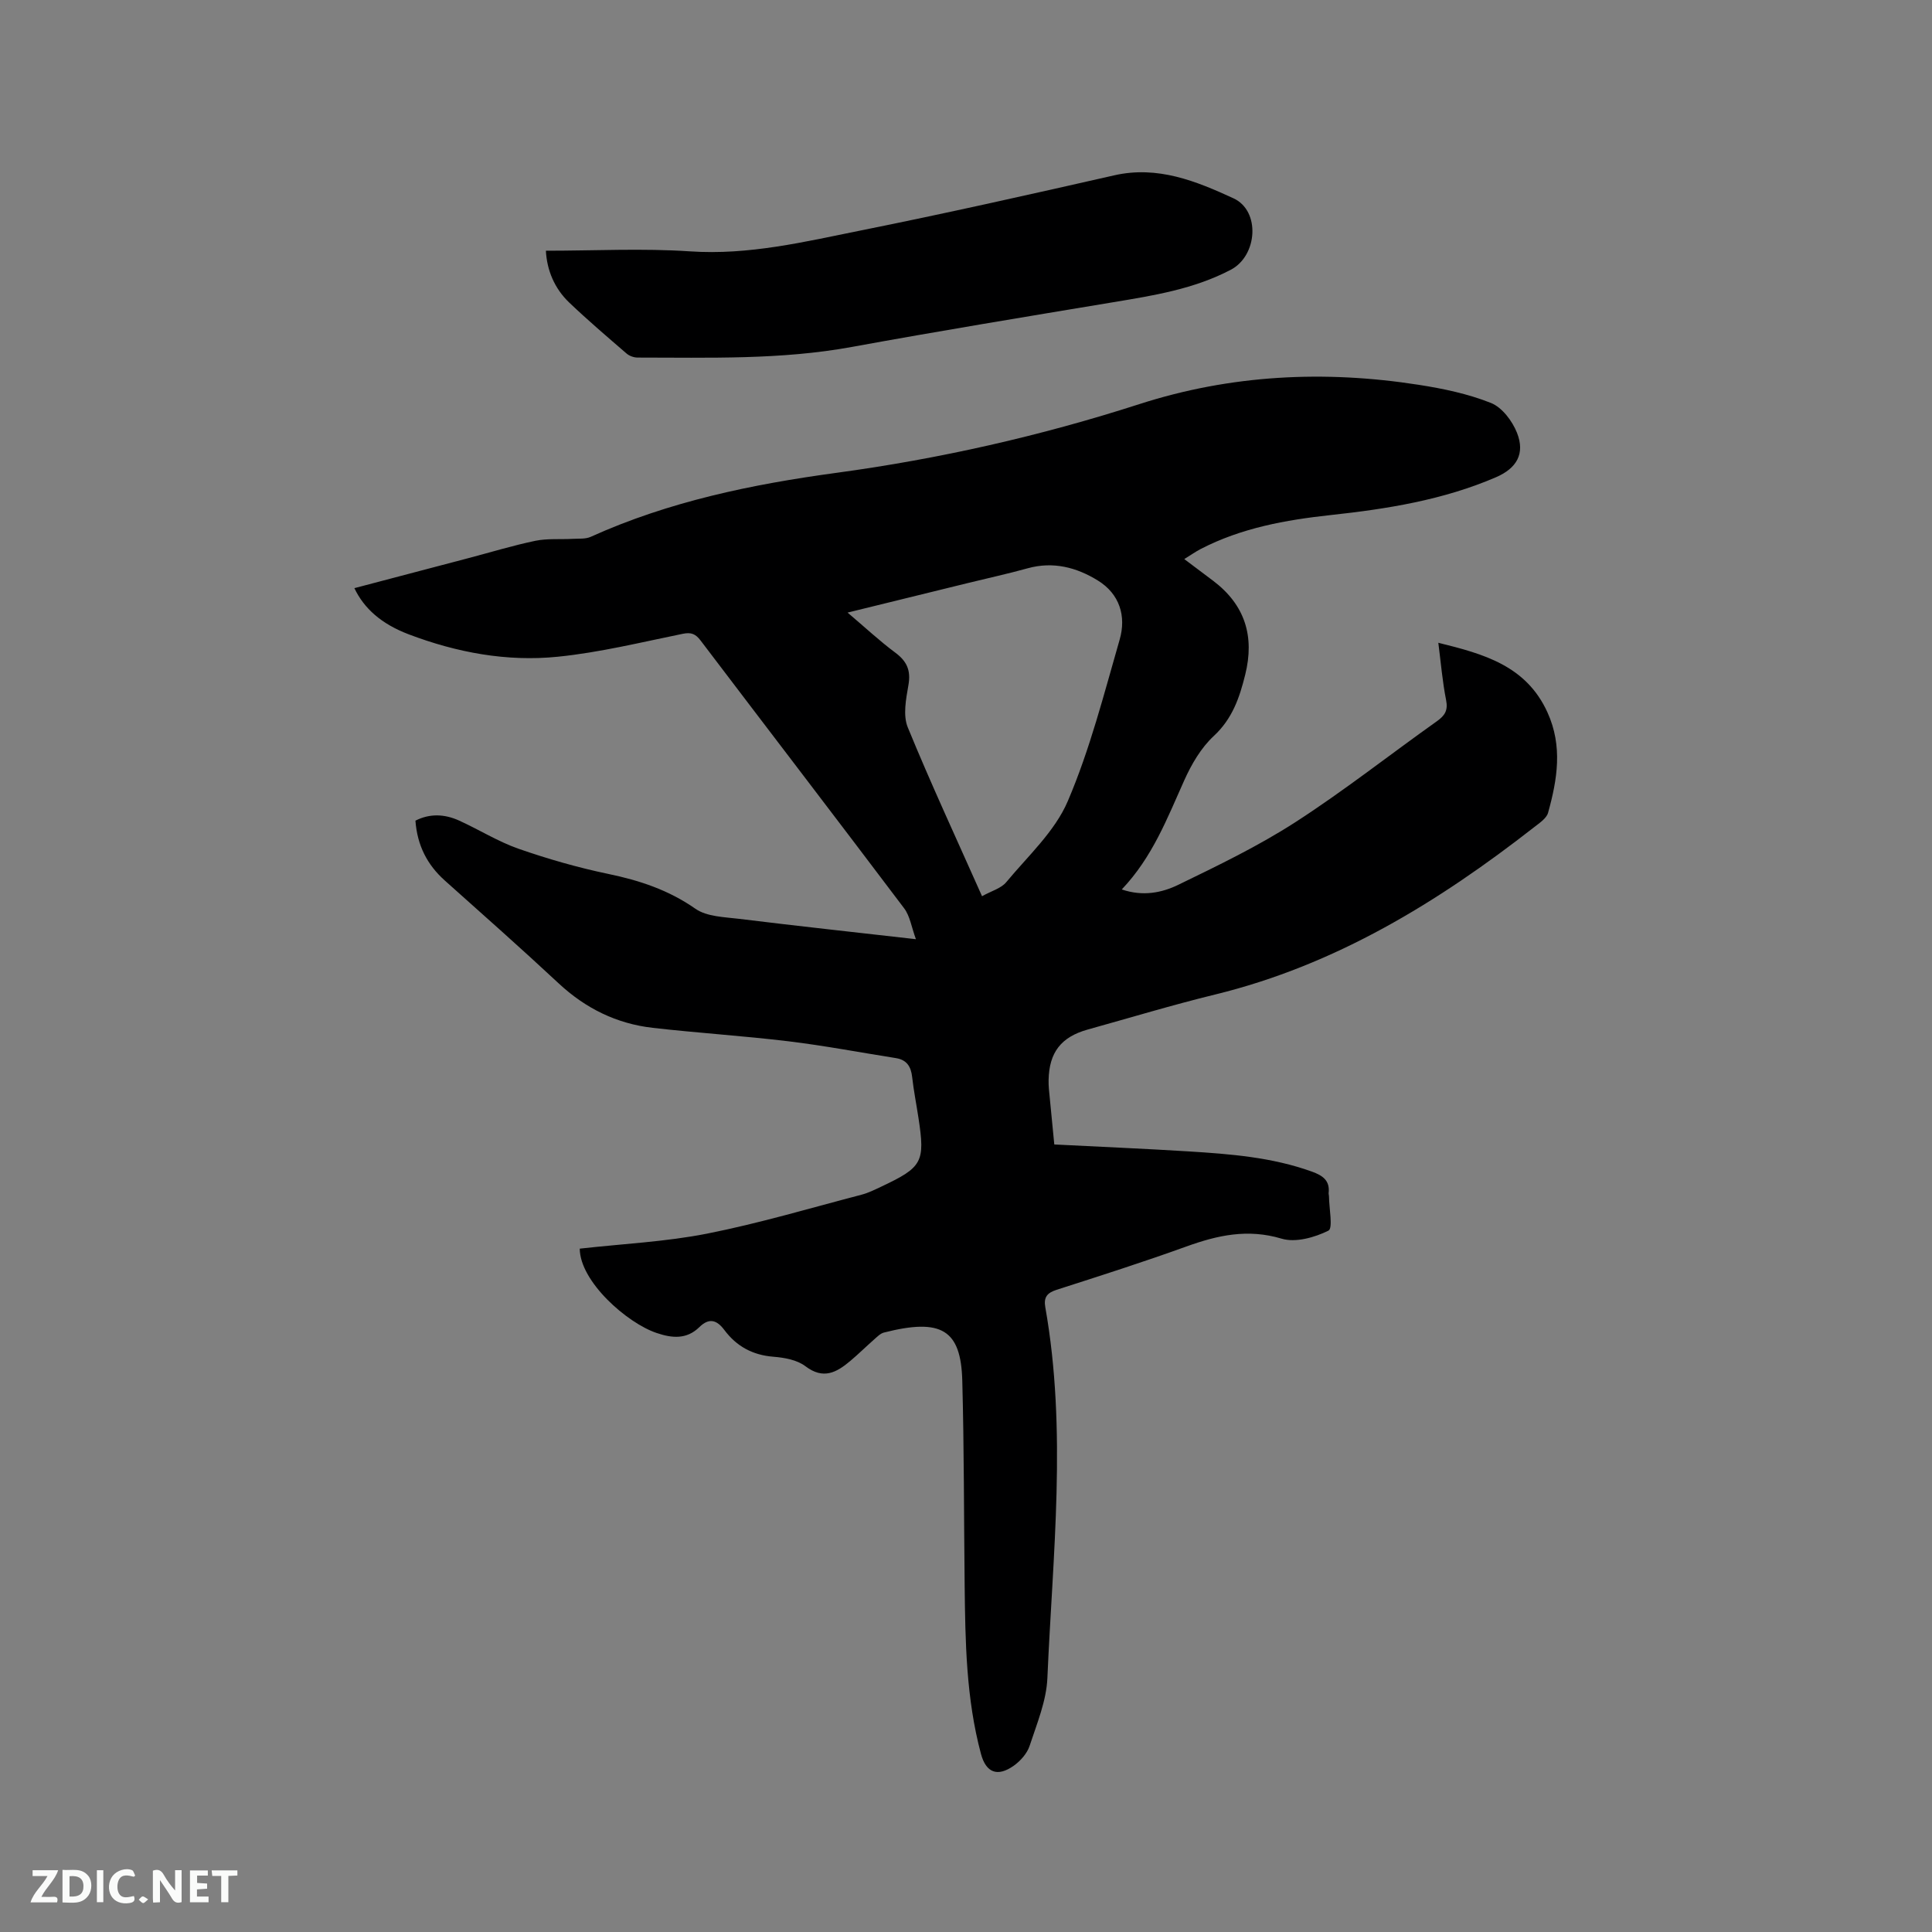 <svg enable-background="new 0 0 400 400" viewBox="0 0 400 400" xmlns="http://www.w3.org/2000/svg"><rect x="0" y="0" width="400" height="400" fill="#808080" stroke="none"/><path d="m120.03 258.52c8.96-1.01 17.79-1.42 26.36-3.11 10.77-2.13 21.34-5.28 31.98-8.06 1.42-.37 2.77-1.05 4.11-1.68 8.5-4.01 9.08-5.08 7.68-14.21-.43-2.83-.99-5.64-1.31-8.48-.24-2.16-1.11-3.55-3.36-3.91-7.41-1.17-14.79-2.58-22.23-3.48-9.36-1.13-18.78-1.72-28.14-2.79-7.47-.86-13.9-4.03-19.46-9.21-7.74-7.22-15.67-14.23-23.56-21.28-3.66-3.27-5.71-7.28-6.09-12.4 3-1.53 6.06-1.37 9.04-.02 4.13 1.87 8.04 4.34 12.29 5.83 6.06 2.11 12.29 3.9 18.57 5.21 6.51 1.35 12.52 3.34 18.07 7.22 2.36 1.65 5.98 1.71 9.07 2.09 11.86 1.46 23.74 2.75 36.58 4.21-.92-2.51-1.23-4.8-2.44-6.4-13.98-18.53-28.11-36.95-42.14-55.44-1.03-1.35-1.92-1.75-3.68-1.39-8.6 1.75-17.19 3.87-25.9 4.75-10.54 1.07-20.92-.87-30.85-4.64-5.67-2.15-9.26-5.37-11.25-9.56 7.91-2.08 15.77-4.15 23.63-6.22 4.61-1.21 9.17-2.61 13.83-3.58 2.51-.52 5.18-.26 7.78-.41 1.24-.07 2.61.07 3.68-.41 16.2-7.33 33.41-10.88 50.85-13.25 21.37-2.9 42.26-7.63 62.78-14.24 18.9-6.09 38.26-7.04 57.8-3.99 5.08.79 10.23 1.87 14.97 3.76 2.29.91 4.41 3.72 5.38 6.16 1.73 4.35-.06 7.37-4.35 9.22-10.93 4.71-22.51 6.56-34.24 7.83-9.3 1.01-18.45 2.66-26.88 7.02-1.11.58-2.14 1.31-3.41 2.09 2.15 1.62 4.09 3.06 6.01 4.52 6.57 4.98 8.58 11.47 6.61 19.41-1.18 4.77-2.66 9.13-6.51 12.7-2.63 2.44-4.62 5.85-6.11 9.18-3.52 7.82-6.55 15.86-12.94 22.59 4.38 1.49 8.29.69 11.68-.95 8.26-4.01 16.6-8.03 24.3-13 10.05-6.49 19.48-13.93 29.24-20.86 1.66-1.18 2.36-2.24 1.93-4.4-.76-3.82-1.08-7.73-1.61-11.86 9.35 2.31 18.18 4.7 22.6 14.42 3.18 7 2.04 13.88.12 20.78-.32 1.15-1.75 2.09-2.82 2.93-19.94 15.58-41.2 28.61-66.14 34.7-8.84 2.16-17.56 4.8-26.33 7.24-5.54 1.54-8.01 4.74-8.12 10.47-.01.63.01 1.27.07 1.91.36 3.78.73 7.56 1.11 11.42 9.36.48 18.54.86 27.72 1.43 8.67.54 17.33 1.2 25.62 4.19 2.23.81 3.75 1.83 3.46 4.45-.02.21.07.42.07.63.02 2.49.86 6.66-.11 7.14-2.87 1.42-6.81 2.53-9.7 1.66-7.02-2.1-13.26-.71-19.76 1.64-8.86 3.2-17.85 6.07-26.82 8.95-1.97.63-2.71 1.54-2.34 3.62 4.53 25.55 1.53 51.18.43 76.76-.2 4.73-2.17 9.44-3.68 14.04-.52 1.58-1.89 3.12-3.28 4.11-3.36 2.38-5.74 1.47-6.79-2.44-3.08-11.48-3.25-23.25-3.38-35.02-.16-14.09-.11-28.18-.49-42.27-.28-10.54-4.31-12.98-16.22-9.95-.75.19-1.4.88-2.02 1.42-1.67 1.47-3.26 3.04-4.96 4.47-2.82 2.37-5.56 3.91-9.28 1.08-1.72-1.31-4.34-1.78-6.61-1.96-4.32-.34-7.65-2.16-10.18-5.55-1.56-2.09-3.16-2.55-5.16-.59-2.63 2.58-5.64 2.31-8.85 1.22-6.13-2.06-15.87-10.63-15.92-17.46zm83.29-72.97c1.97-1.1 3.95-1.62 5.01-2.9 4.5-5.43 10.06-10.5 12.74-16.77 4.59-10.73 7.5-22.21 10.75-33.48 1.39-4.84-.02-9.44-4.52-12.21-4.4-2.72-9.25-4-14.54-2.53-4.07 1.13-8.21 2.03-12.32 3.04-8.07 1.98-16.14 3.96-24.96 6.13 3.64 3.08 6.63 5.88 9.89 8.3 2.41 1.79 3.24 3.69 2.71 6.71-.5 2.87-1.16 6.25-.14 8.74 4.77 11.64 10.08 23.05 15.38 34.97z" fill="#000001"/><path d="m113.02 51.91c10.15 0 20.02-.53 29.81.13 12.19.83 23.79-1.99 35.47-4.34 17.52-3.52 34.96-7.44 52.39-11.4 9.01-2.05 16.98 1.21 24.69 4.76 5.62 2.59 4.98 11.88-.54 14.78-7.63 4.01-15.98 5.34-24.35 6.73-18.05 3-36.12 5.97-54.12 9.26-14.72 2.69-29.54 2.2-44.36 2.2-.77 0-1.7-.33-2.28-.83-4.01-3.46-8.04-6.9-11.87-10.55-3.09-2.95-4.63-6.74-4.84-10.74z" fill="#000001"/><g fill="#fafbfa"><path d="m37.59 393.81c-.92.31-1.52.05-2-.78-.7-1.2-1.52-2.34-2.47-3.78v4.59c-.55.03-.95.05-1.41.07-.03-.37-.06-.64-.06-.91 0-1.91 0-3.81 0-5.7 1.13-.41 1.77-.03 2.29.91.62 1.11 1.38 2.14 2.31 3.19v-4.2h1.35v6.61z"/><path d="m12.94 393.88v-6.75c1.9.19 3.93-.54 5.37 1.29.8 1.01.78 2.88.03 3.97-1.37 1.97-3.4 1.51-5.4 1.49m1.45-1.22c2.04.12 2.92-.58 2.89-2.21-.03-1.51-.98-2.19-2.89-2z"/><path d="m11.81 393.87h-5.49c.68-2.18 2.47-3.48 3.51-5.45h-3.08v-1.21h5.29c-.71 2.13-2.44 3.48-3.47 5.51.86 0 1.63.04 2.39-.01.79-.05 1.14.21.85 1.16"/><path d="m39.33 393.86v-6.61h3.7v1.07h-2.22v1.52c.68.04 1.34.09 2.07.13v1.07c-.72.05-1.38.09-2.1.14v1.48h2.4v1.19h-3.85z"/><path d="m27.71 388.56c-1.15-.3-2.46-.61-3.1.64-.37.73-.41 1.93-.06 2.67.63 1.35 1.99.93 3.17.68.35.94-.01 1.32-.93 1.46-1.62.25-3.05-.27-3.76-1.48-.73-1.24-.6-3.03.31-4.17.88-1.11 2.71-1.7 4-1.16.32.13.44.74.65 1.12-.1.08-.19.16-.28.24"/><path d="m49.15 387.24v1.07c-.59.02-1.17.05-1.87.08v5.44h-1.48v-5.44h-1.85c-.05-.4-.08-.73-.13-1.15z"/><path d="m20.06 387.21h1.33v6.62h-1.33z"/><path d="m30.68 393.25c-.49.38-.8.79-1.05.76-.32-.05-.6-.45-.9-.7.26-.24.51-.64.8-.67.29-.04.62.3 1.15.61"/></g></svg>